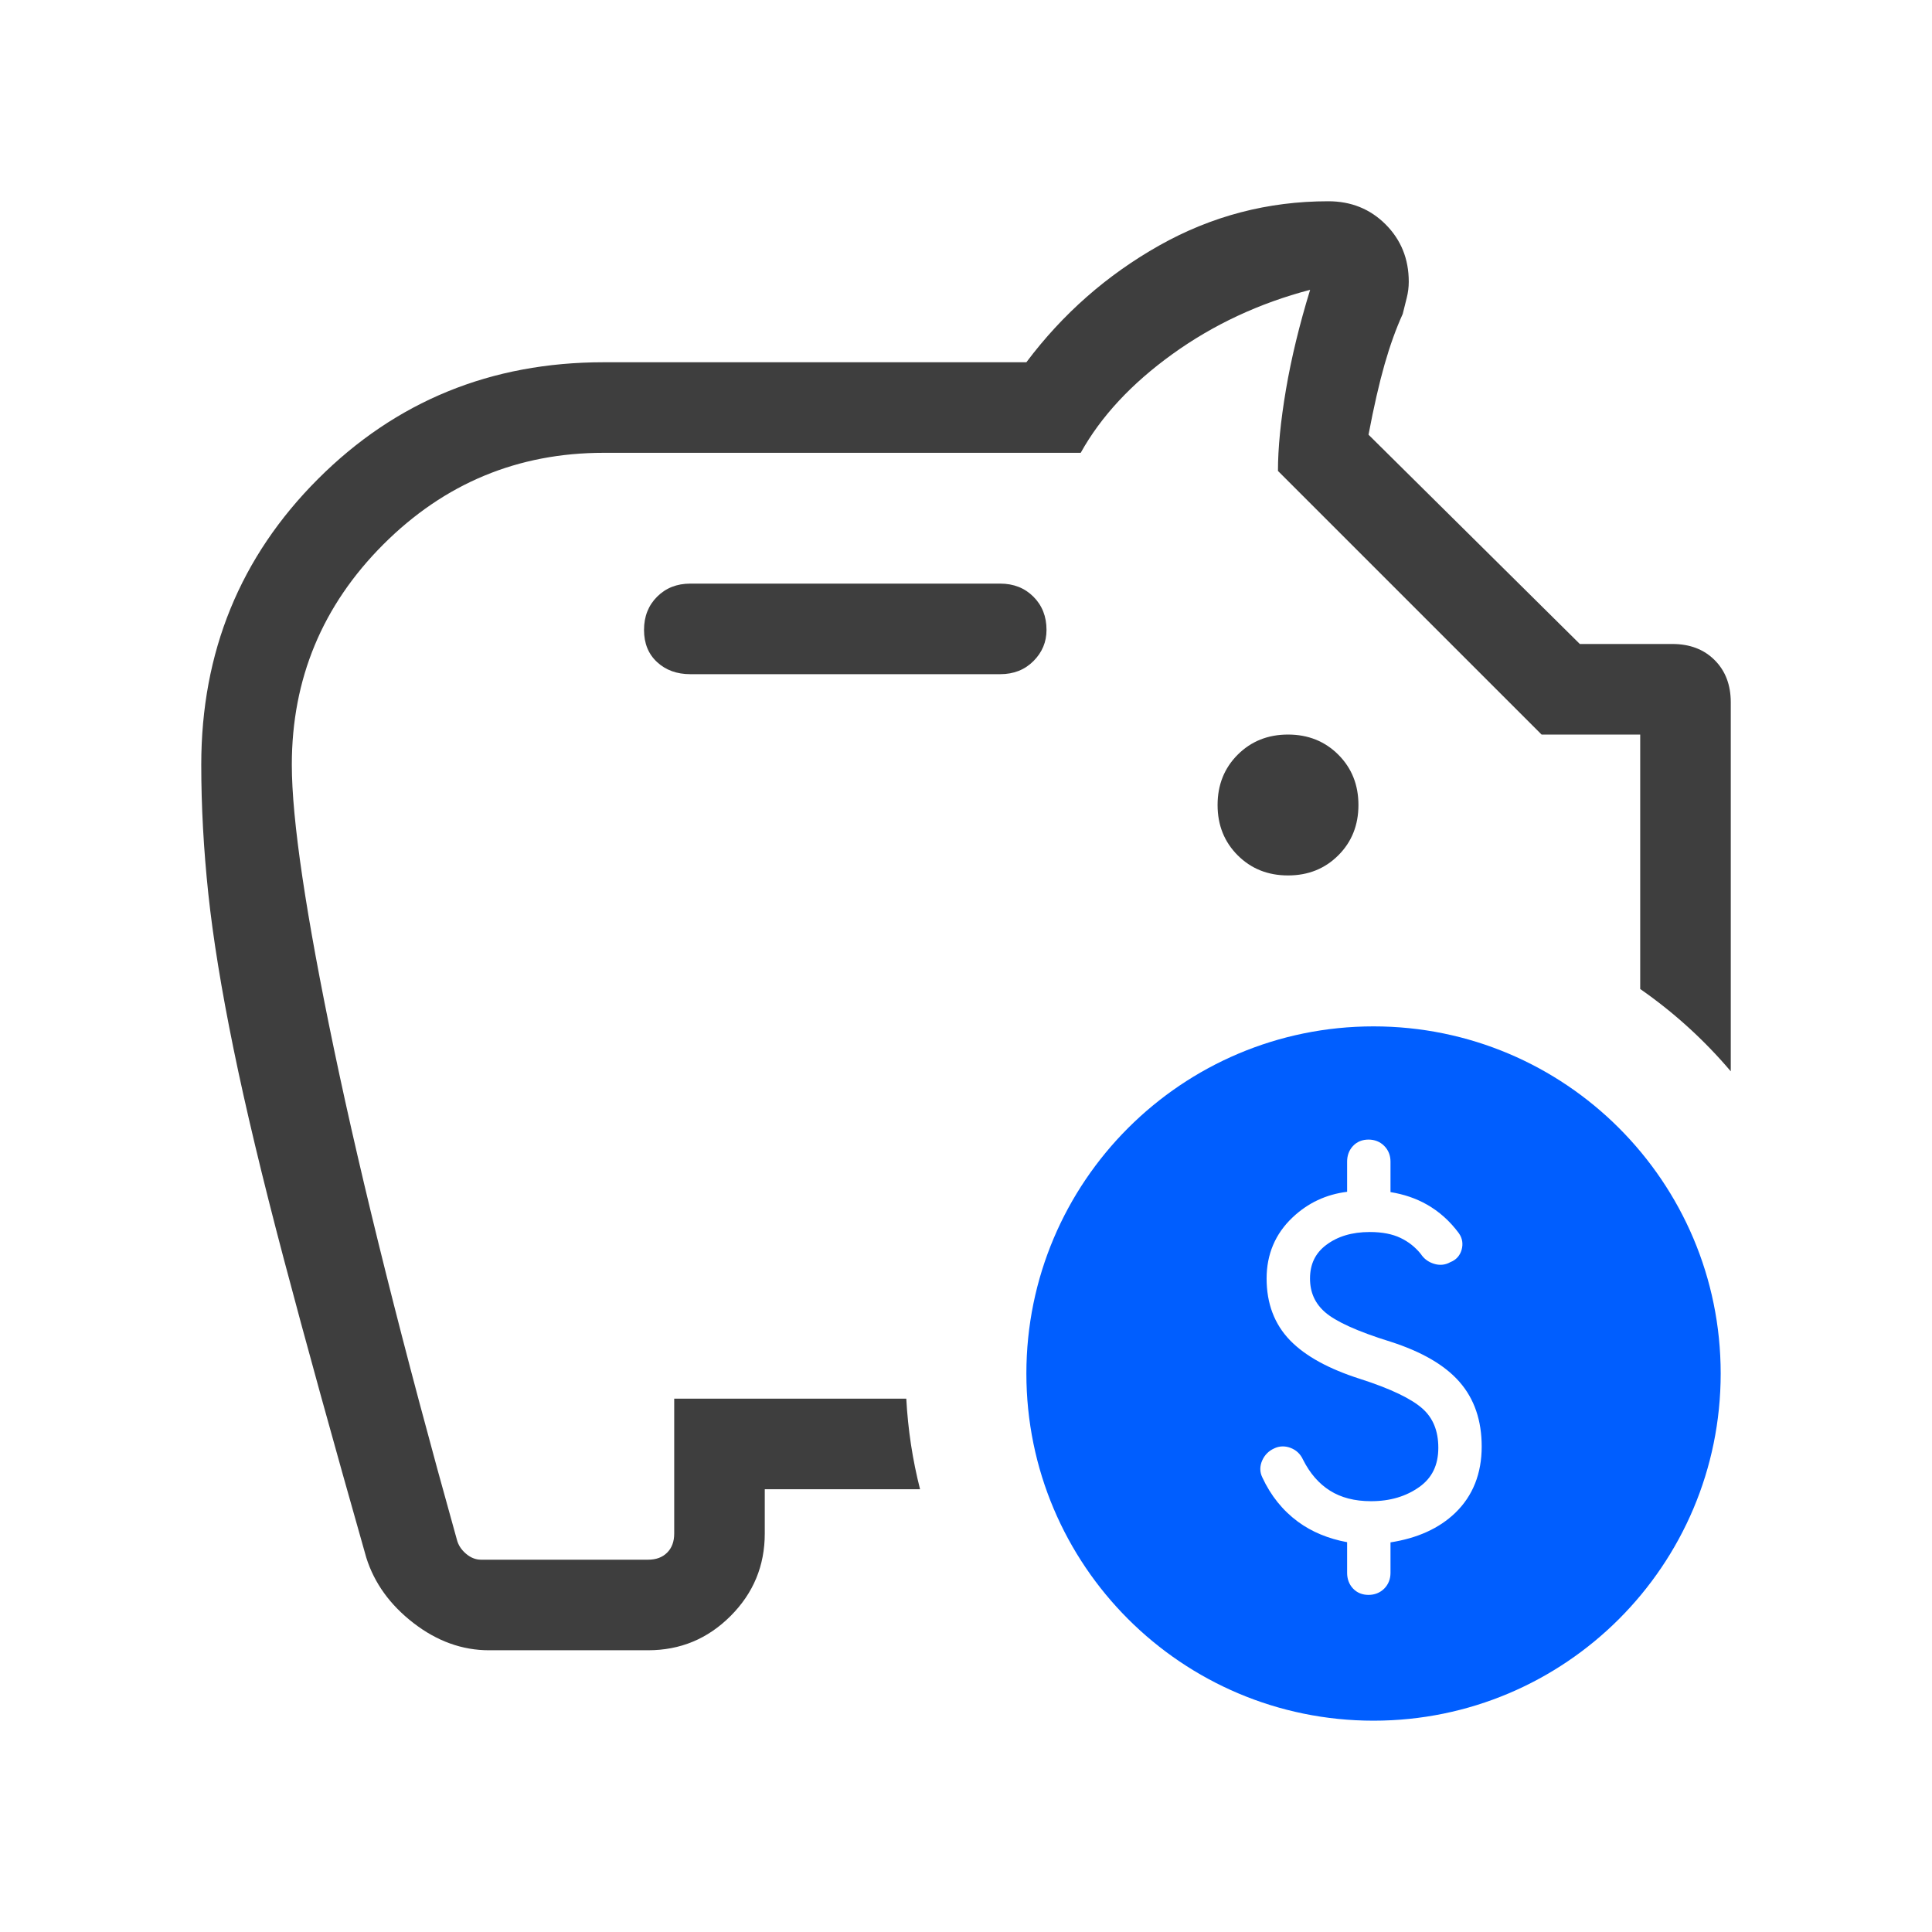 <svg width="64" height="64" viewBox="0 0 64 64" fill="none" xmlns="http://www.w3.org/2000/svg">
<path d="M44.334 28.333C43.889 28.778 43.334 29 42.667 29C42 29 41.445 28.778 41 28.333C40.556 27.889 40.334 27.333 40.334 26.667C40.334 26 40.556 25.445 41 25C41.445 24.556 42 24.333 42.667 24.333C43.334 24.333 43.889 24.556 44.334 25C44.778 25.445 45 26 45 26.667C45 27.333 44.778 27.889 44.334 28.333Z" fill="#3E3E3E"/>
<path d="M33.134 22.333H22.867C22.422 22.333 22.056 22.2 21.767 21.933C21.478 21.667 21.334 21.311 21.334 20.867C21.334 20.422 21.478 20.056 21.767 19.767C22.056 19.478 22.422 19.333 22.867 19.333H33.134C33.578 19.333 33.945 19.478 34.234 19.767C34.523 20.056 34.667 20.422 34.667 20.867C34.667 21.267 34.523 21.611 34.234 21.9C33.945 22.189 33.578 22.333 33.134 22.333Z" fill="#3E3E3E"/>
<path d="M13.7 53.767C14.478 54.367 15.311 54.667 16.2 54.667H21.467C22.534 54.667 23.445 54.289 24.2 53.533C24.956 52.778 25.334 51.867 25.334 50.8V49.333H30.478C30.232 48.367 30.077 47.363 30.022 46.333H22.334V50.8C22.334 51.067 22.256 51.278 22.1 51.433C21.945 51.589 21.734 51.667 21.467 51.667H15.934C15.756 51.667 15.589 51.6 15.434 51.467C15.278 51.333 15.178 51.178 15.134 51C13.356 44.645 12 39.233 11.067 34.767C10.134 30.3 9.667 27.156 9.667 25.333C9.667 22.489 10.678 20.056 12.7 18.033C14.723 16.011 17.156 15 20 15H35.8C36.467 13.8 37.478 12.711 38.834 11.733C40.189 10.756 41.711 10.044 43.4 9.6C43.045 10.756 42.778 11.856 42.6 12.9C42.423 13.944 42.334 14.845 42.334 15.6L51.067 24.333H54.334V32.762C55.449 33.537 56.458 34.455 57.334 35.489V23.267C57.334 22.689 57.156 22.222 56.8 21.867C56.445 21.511 55.978 21.333 55.4 21.333H52.334L45.334 14.4C45.511 13.467 45.689 12.689 45.867 12.067C46.045 11.444 46.245 10.889 46.467 10.4L46.6 9.867C46.645 9.689 46.667 9.511 46.667 9.333C46.667 8.578 46.411 7.945 45.9 7.433C45.389 6.922 44.756 6.667 44 6.667C42 6.667 40.134 7.156 38.4 8.133C36.667 9.111 35.2 10.4 34 12H20C16.267 12 13.111 13.289 10.534 15.867C7.956 18.445 6.667 21.6 6.667 25.333C6.667 26.711 6.745 28.133 6.9 29.6C7.056 31.067 7.334 32.778 7.734 34.733C8.134 36.689 8.689 39.011 9.4 41.7C10.111 44.389 11.023 47.689 12.134 51.6C12.4 52.444 12.922 53.167 13.7 53.767Z" fill="#3E3E3E"/>
<path fill-rule="evenodd" clip-rule="evenodd" d="M45.5 57C51.851 57 57 51.851 57 45.5C57 39.149 51.851 34 45.5 34C39.149 34 34 39.149 34 45.5C34 51.851 39.149 57 45.5 57ZM44.816 37.966C44.953 37.817 45.135 37.75 45.333 37.75C45.532 37.75 45.712 37.817 45.854 37.959C45.995 38.1 46.062 38.28 46.062 38.479V39.49C46.502 39.561 46.902 39.696 47.258 39.897C47.673 40.13 48.029 40.45 48.326 40.851L48.328 40.855C48.446 41.019 48.471 41.21 48.418 41.4C48.363 41.597 48.232 41.739 48.045 41.81C47.874 41.908 47.685 41.923 47.498 41.863C47.317 41.806 47.17 41.699 47.067 41.541C46.884 41.312 46.66 41.135 46.392 41.007C46.129 40.881 45.793 40.812 45.375 40.812C44.779 40.812 44.304 40.961 43.932 41.241C43.574 41.511 43.396 41.873 43.396 42.354C43.396 42.812 43.56 43.176 43.894 43.468C44.239 43.77 44.95 44.102 46.074 44.449L46.077 44.45C47.086 44.776 47.852 45.212 48.344 45.773C48.843 46.34 49.083 47.062 49.083 47.917C49.083 48.809 48.794 49.551 48.205 50.118C47.665 50.636 46.944 50.956 46.062 51.093V52.104C46.062 52.303 45.995 52.483 45.854 52.625C45.712 52.766 45.532 52.833 45.333 52.833C45.135 52.833 44.953 52.766 44.816 52.617C44.685 52.475 44.625 52.297 44.625 52.104V51.087C44.001 50.971 43.457 50.747 42.998 50.41C42.49 50.036 42.096 49.545 41.816 48.941C41.725 48.757 41.731 48.562 41.813 48.378C41.893 48.198 42.027 48.063 42.206 47.982C42.384 47.895 42.574 47.894 42.757 47.965C42.943 48.037 43.081 48.17 43.163 48.351C43.396 48.814 43.696 49.154 44.06 49.382C44.422 49.609 44.871 49.729 45.417 49.729C46.053 49.729 46.583 49.568 47.021 49.255C47.435 48.959 47.646 48.539 47.646 47.958C47.646 47.392 47.466 46.971 47.125 46.665C46.763 46.341 46.084 46.007 45.049 45.676C44.029 45.35 43.25 44.931 42.737 44.403C42.214 43.864 41.958 43.174 41.958 42.354C41.958 41.551 42.245 40.87 42.818 40.329C43.326 39.848 43.931 39.565 44.625 39.48V38.479C44.625 38.286 44.685 38.108 44.816 37.966Z" fill="#005EFF"/>
</svg>
